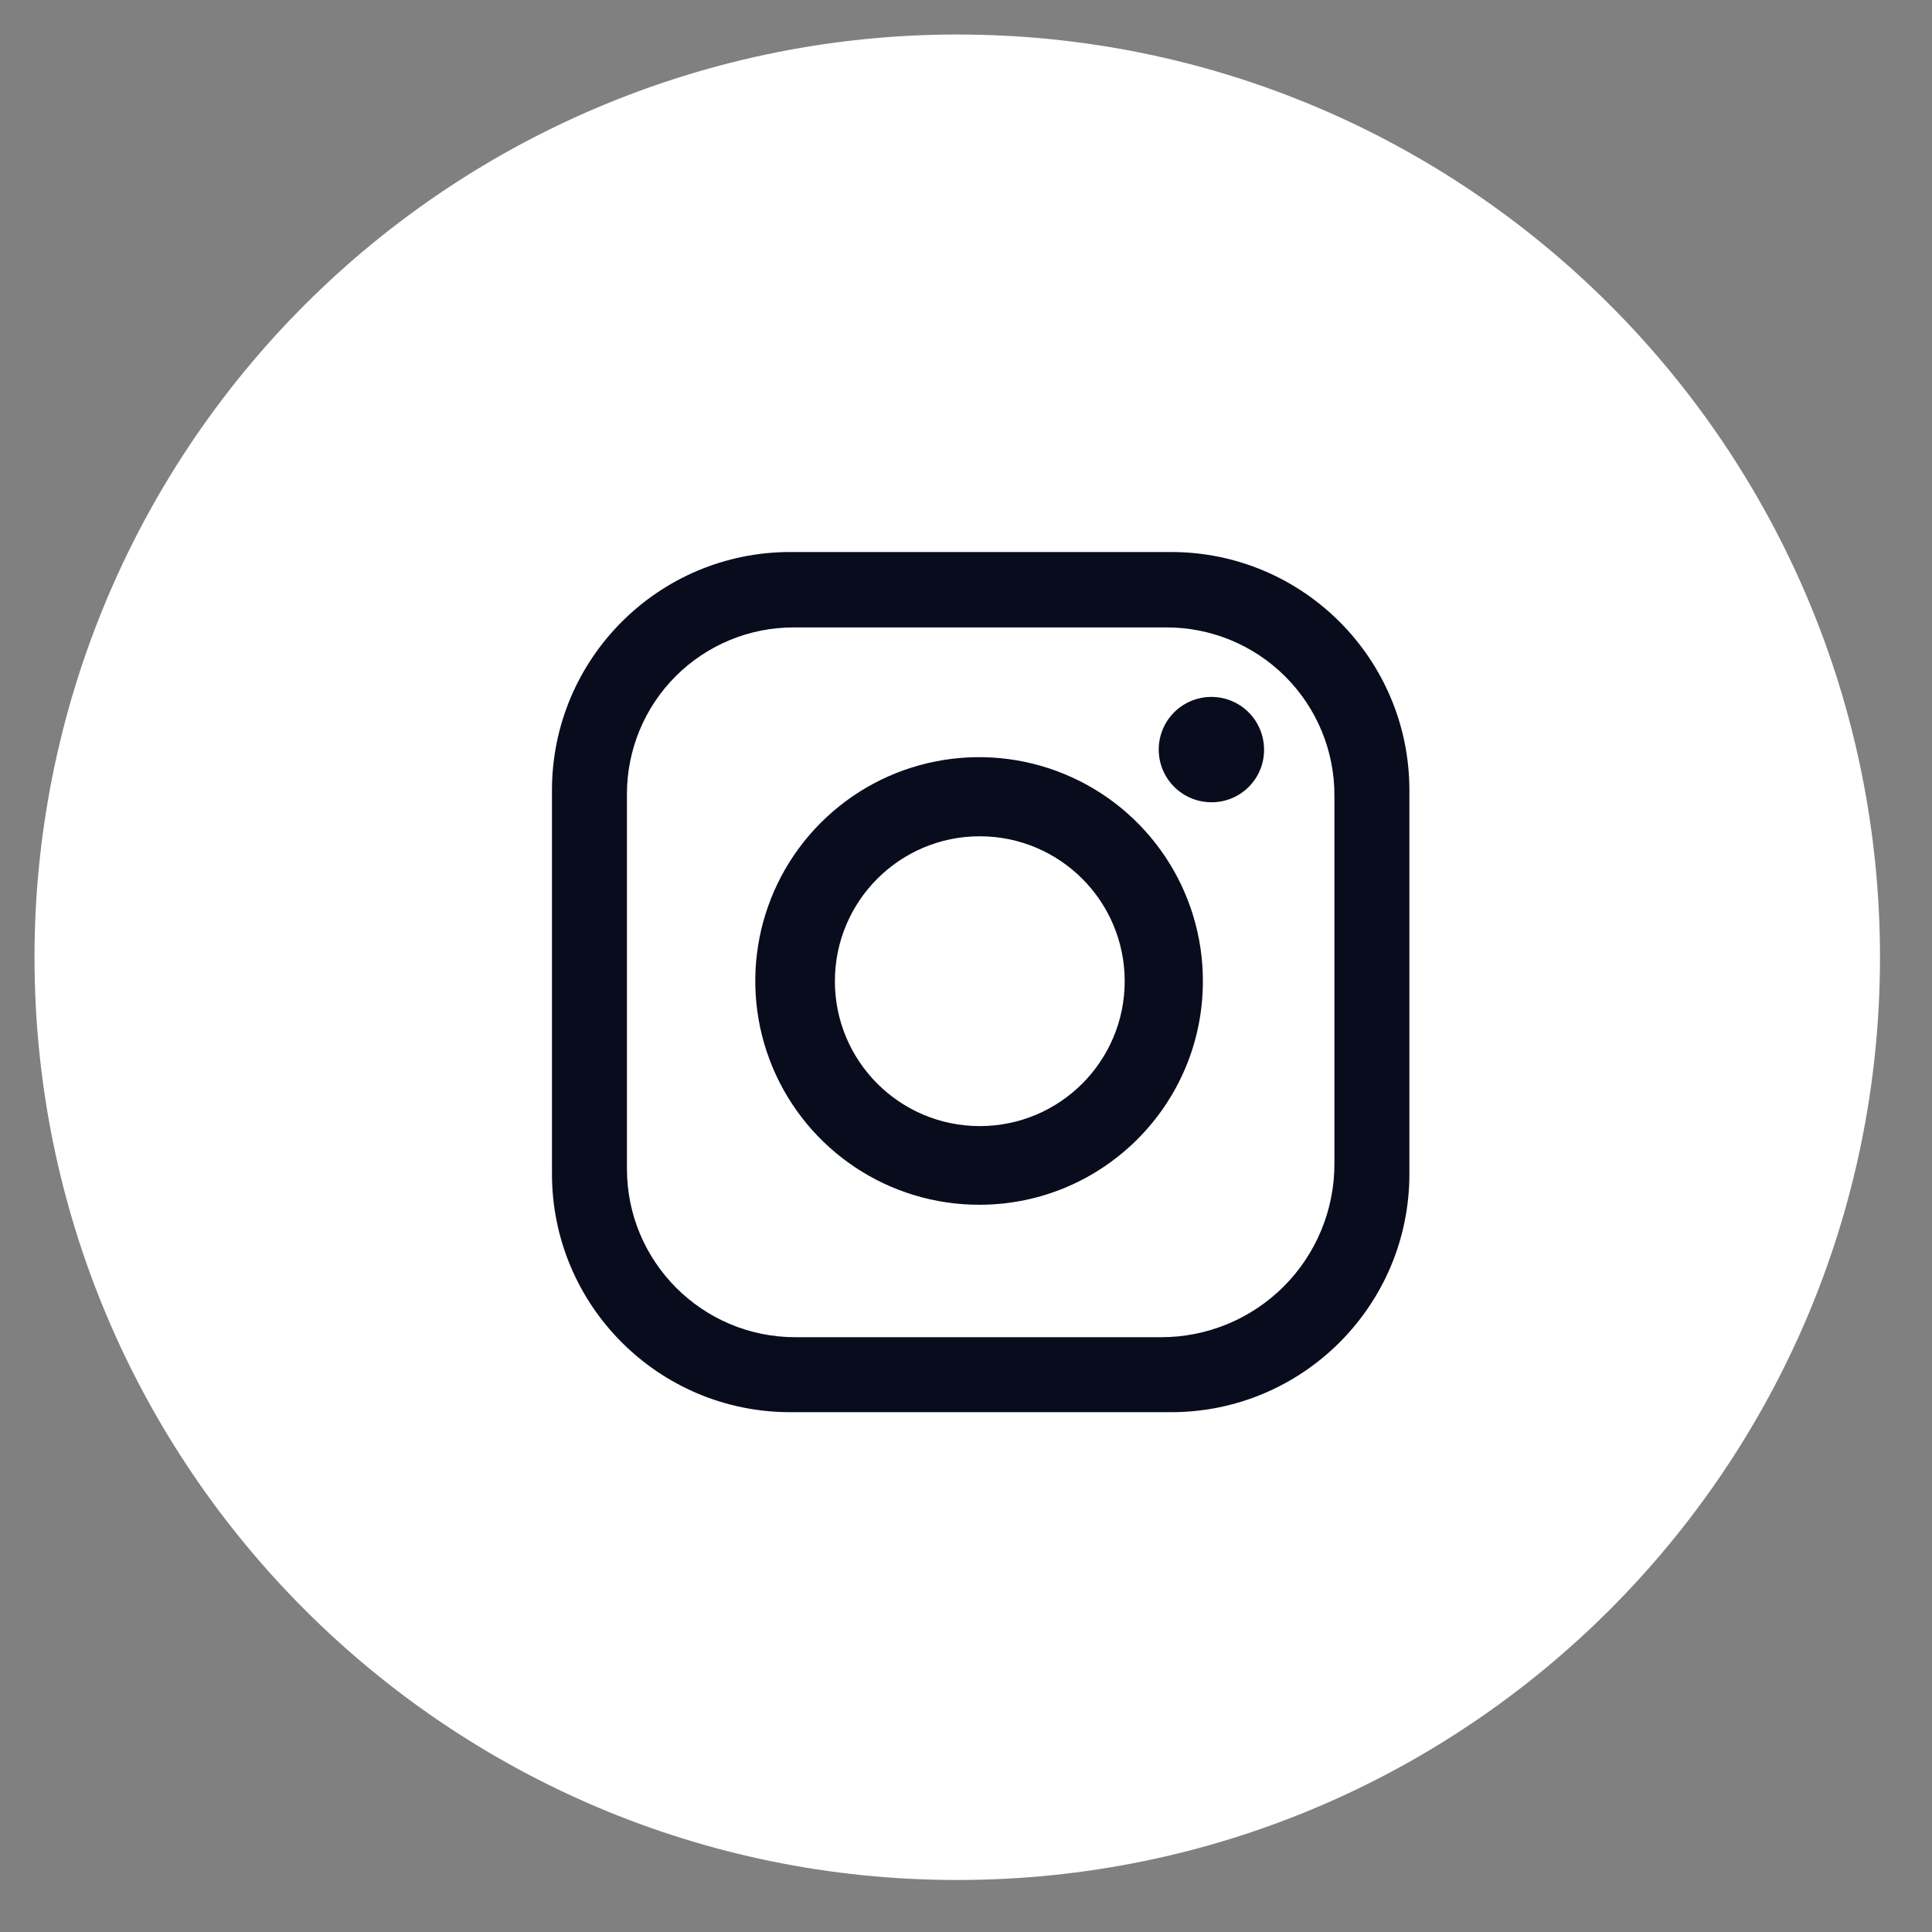 <svg width="36" height="36" viewBox="0 0 36 36" fill="none" xmlns="http://www.w3.org/2000/svg">
<rect x="0" y="0" width="36" height="36" fill="#808080" stroke="none"/>
<path d="M17.839 0.643C27.335 0.644 35.032 8.343 35.031 17.839C35.03 27.335 27.332 35.032 17.836 35.031C8.34 35.031 0.643 27.333 0.643 17.837C0.643 13.277 2.454 8.903 5.68 5.678C8.905 2.453 13.279 0.642 17.839 0.643Z" fill="white"/>
<path fill-rule="evenodd" clip-rule="evenodd" d="M21.822 26.314H14.725C12.273 26.314 10.286 24.326 10.285 21.874V14.726C10.286 12.274 12.273 10.286 14.725 10.286H21.822C24.274 10.286 26.262 12.274 26.262 14.726V21.874C26.262 24.326 24.274 26.314 21.822 26.314ZM24.865 14.82C24.866 13.99 24.537 13.194 23.95 12.607C23.363 12.02 22.567 11.69 21.737 11.691H14.785C13.962 11.691 13.173 12.018 12.591 12.6C12.009 13.182 11.682 13.971 11.682 14.794V21.78C11.683 23.512 13.087 24.916 14.819 24.917H21.634C22.491 24.918 23.314 24.578 23.92 23.972C24.526 23.366 24.866 22.543 24.865 21.686V14.82ZM22.585 14.949C22.187 14.954 21.825 14.717 21.669 14.351C21.513 13.984 21.595 13.559 21.875 13.276C22.156 12.993 22.58 12.908 22.948 13.06C23.316 13.213 23.555 13.573 23.554 13.971C23.555 14.508 23.122 14.945 22.585 14.949ZM18.257 22.449C16.568 22.454 15.044 21.441 14.394 19.882C13.745 18.324 14.1 16.528 15.292 15.333C16.485 14.138 18.28 13.78 19.84 14.426C21.399 15.072 22.416 16.595 22.414 18.283C22.414 20.58 20.554 22.444 18.257 22.449ZM18.257 15.583C16.765 15.583 15.557 16.792 15.557 18.283C15.557 19.774 16.765 20.983 18.257 20.983C19.748 20.983 20.957 19.774 20.957 18.283C20.957 16.792 19.748 15.583 18.257 15.583Z" fill="#090C1C"/>
</svg>
